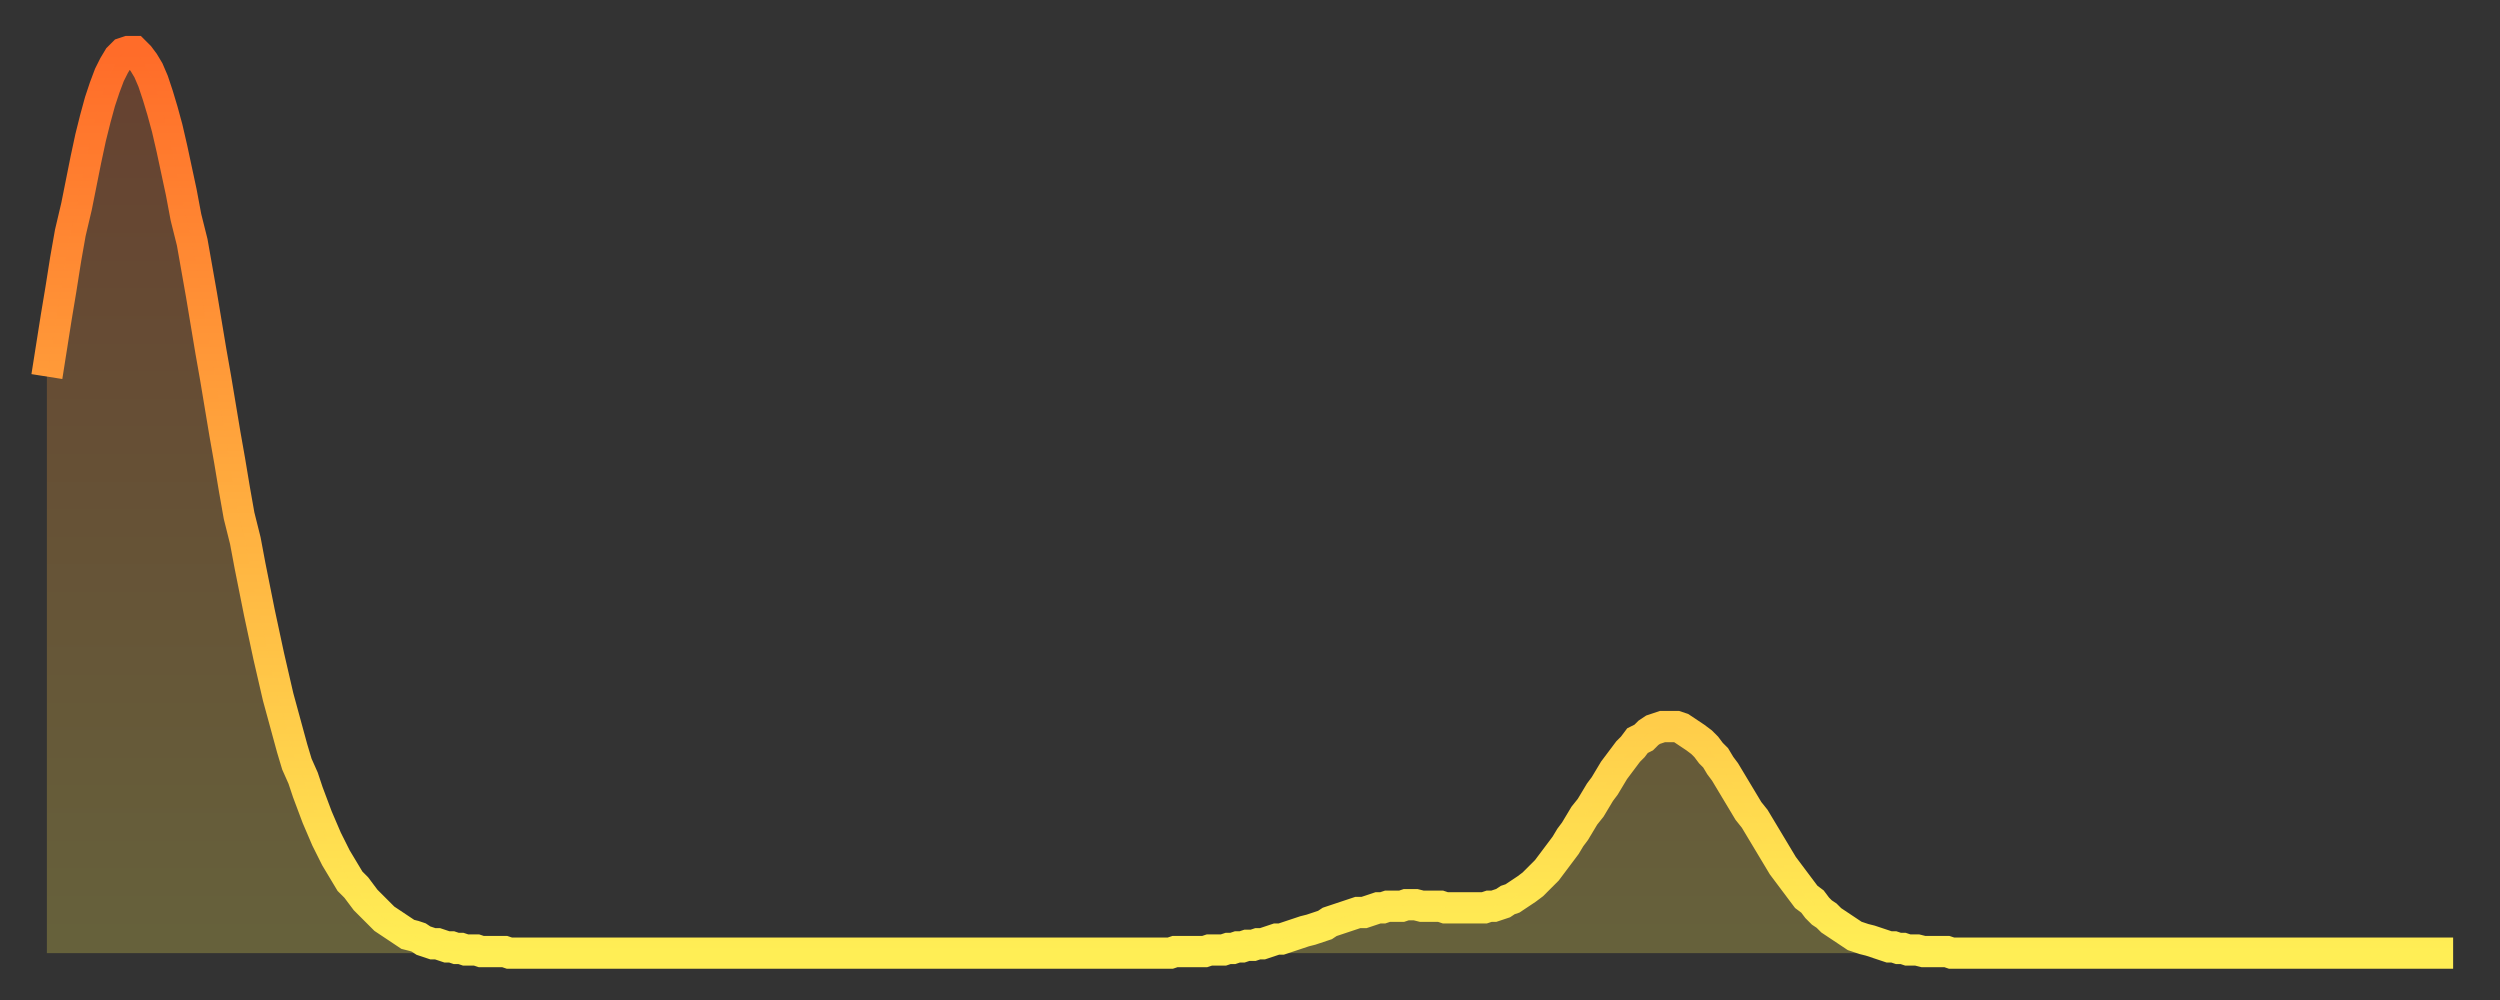 <?xml version="1.0" encoding="utf-8" ?>
<svg baseProfile="full" height="64" version="1.1" width="160" xmlns="http://www.w3.org/2000/svg" xmlns:ev="http://www.w3.org/2001/xml-events" xmlns:xlink="http://www.w3.org/1999/xlink"><rect width="100%" height="100%" fill="#333333" stroke="none"/><defs><linearGradient id="id1896646" x1="0" x2="0" y1="0" y2="1"><stop offset="0%" stop-color="#ff6c29" /><stop offset="50%" stop-color="#ffad3f" /><stop offset="100%" stop-color="#ffee55" /></linearGradient></defs><g transform="translate(3,3)"><g><path d="M 0.0 21.1 0.3 19.2 0.6 17.3 0.9 15.5 1.2 13.6 1.5 11.9 1.9 10.2 2.2 8.7 2.5 7.2 2.8 5.8 3.1 4.6 3.4 3.5 3.7 2.6 4.0 1.8 4.3 1.2 4.6 0.7 4.9 0.4 5.2 0.3 5.6 0.3 5.9 0.6 6.2 1.0 6.5 1.5 6.8 2.2 7.1 3.1 7.4 4.1 7.7 5.2 8.0 6.5 8.3 7.9 8.6 9.3 8.9 10.9 9.3 12.5 9.6 14.2 9.9 15.9 10.2 17.7 10.5 19.5 10.8 21.2 11.1 23.0 11.4 24.8 11.7 26.5 12.0 28.3 12.3 30.0 12.7 31.6 13.0 33.2 13.3 34.7 13.6 36.2 13.9 37.6 14.2 39.0 14.5 40.3 14.8 41.6 15.1 42.7 15.4 43.8 15.7 44.9 16.0 45.9 16.4 46.8 16.7 47.7 17.0 48.5 17.3 49.3 17.6 50.0 17.9 50.7 18.2 51.3 18.5 51.9 18.8 52.4 19.1 52.9 19.4 53.4 19.8 53.8 20.1 54.2 20.4 54.6 20.7 54.9 21.0 55.2 21.3 55.5 21.6 55.8 21.9 56.0 22.2 56.2 22.5 56.4 22.8 56.6 23.1 56.8 23.5 56.9 23.8 57.0 24.1 57.2 24.4 57.3 24.7 57.4 25.0 57.4 25.3 57.5 25.6 57.6 25.9 57.6 26.2 57.7 26.5 57.7 26.8 57.8 27.2 57.8 27.5 57.8 27.8 57.9 28.1 57.9 28.4 57.9 28.7 57.9 29.0 57.9 29.3 57.9 29.6 58.0 29.9 58.0 30.2 58.0 30.6 58.0 30.9 58.0 31.2 58.0 31.5 58.0 31.8 58.0 32.1 58.0 32.4 58.0 32.7 58.0 33.0 58.0 33.3 58.0 33.6 58.0 33.9 58.0 34.3 58.0 34.6 58.0 34.9 58.0 35.2 58.0 35.5 58.0 35.8 58.0 36.1 58.0 36.4 58.0 36.7 58.0 37.0 58.0 37.3 58.0 37.7 58.0 38.0 58.0 38.3 58.0 38.6 58.0 38.9 58.0 39.2 58.0 39.5 58.0 39.8 58.0 40.1 58.0 40.4 58.0 40.7 58.0 41.0 58.0 41.4 58.0 41.7 58.0 42.0 58.0 42.3 58.0 42.6 58.0 42.9 58.0 43.2 58.0 43.5 58.0 43.8 58.0 44.1 58.0 44.4 58.0 44.7 58.0 45.1 58.0 45.4 58.0 45.7 58.0 46.0 58.0 46.3 58.0 46.6 58.0 46.9 58.0 47.2 58.0 47.5 58.0 47.8 58.0 48.1 58.0 48.5 58.0 48.8 58.0 49.1 58.0 49.4 58.0 49.7 58.0 50.0 58.0 50.3 58.0 50.6 58.0 50.9 58.0 51.2 58.0 51.5 58.0 51.8 58.0 52.2 58.0 52.5 58.0 52.8 58.0 53.1 58.0 53.4 58.0 53.7 58.0 54.0 58.0 54.3 58.0 54.6 58.0 54.9 58.0 55.2 58.0 55.6 58.0 55.9 58.0 56.2 58.0 56.5 58.0 56.8 58.0 57.1 58.0 57.4 58.0 57.7 58.0 58.0 58.0 58.3 58.0 58.6 58.0 58.9 58.0 59.3 58.0 59.6 58.0 59.9 58.0 60.2 58.0 60.5 58.0 60.8 58.0 61.1 58.0 61.4 58.0 61.7 58.0 62.0 58.0 62.3 58.0 62.6 58.0 63.0 58.0 63.3 58.0 63.6 58.0 63.9 58.0 64.2 58.0 64.5 58.0 64.8 58.0 65.1 58.0 65.4 58.0 65.7 58.0 66.0 58.0 66.4 58.0 66.7 58.0 67.0 58.0 67.3 58.0 67.6 58.0 67.9 58.0 68.2 58.0 68.5 58.0 68.8 58.0 69.1 58.0 69.4 58.0 69.7 58.0 70.1 58.0 70.4 58.0 70.7 58.0 71.0 58.0 71.3 58.0 71.6 58.0 71.9 58.0 72.2 57.9 72.5 57.9 72.8 57.9 73.1 57.9 73.5 57.9 73.8 57.9 74.1 57.9 74.4 57.8 74.7 57.8 75.0 57.8 75.3 57.8 75.6 57.7 75.9 57.7 76.2 57.6 76.5 57.6 76.8 57.5 77.2 57.5 77.5 57.4 77.8 57.4 78.1 57.3 78.4 57.2 78.7 57.1 79.0 57.1 79.3 57.0 79.6 56.9 79.9 56.8 80.2 56.7 80.5 56.6 80.9 56.5 81.2 56.4 81.5 56.3 81.8 56.2 82.1 56.0 82.4 55.9 82.7 55.8 83.0 55.7 83.3 55.6 83.6 55.5 83.9 55.4 84.3 55.4 84.6 55.3 84.9 55.2 85.2 55.1 85.5 55.1 85.8 55.0 86.1 55.0 86.4 55.0 86.7 55.0 87.0 54.9 87.3 54.9 87.6 54.9 88.0 55.0 88.3 55.0 88.6 55.0 88.9 55.0 89.2 55.0 89.5 55.1 89.8 55.1 90.1 55.1 90.4 55.1 90.7 55.1 91.0 55.1 91.4 55.1 91.7 55.1 92.0 55.1 92.3 55.0 92.6 55.0 92.9 54.9 93.2 54.8 93.5 54.6 93.8 54.5 94.1 54.3 94.4 54.1 94.7 53.9 95.1 53.6 95.4 53.3 95.7 53.0 96.0 52.7 96.3 52.3 96.6 51.9 96.9 51.5 97.2 51.1 97.5 50.6 97.8 50.2 98.1 49.7 98.4 49.2 98.8 48.7 99.1 48.2 99.4 47.7 99.7 47.3 100.0 46.8 100.3 46.3 100.6 45.9 100.9 45.5 101.2 45.1 101.5 44.8 101.8 44.4 102.2 44.2 102.5 43.9 102.8 43.7 103.1 43.6 103.4 43.5 103.7 43.5 104.0 43.5 104.3 43.5 104.6 43.6 104.9 43.8 105.2 44.0 105.5 44.2 105.9 44.5 106.2 44.8 106.5 45.2 106.8 45.5 107.1 46.0 107.4 46.4 107.7 46.9 108.0 47.4 108.3 47.9 108.6 48.4 108.9 48.9 109.3 49.4 109.6 49.9 109.9 50.4 110.2 50.9 110.5 51.4 110.8 51.9 111.1 52.4 111.4 52.8 111.7 53.2 112.0 53.6 112.3 54.0 112.6 54.4 113.0 54.7 113.3 55.1 113.6 55.4 113.9 55.6 114.2 55.9 114.5 56.1 114.8 56.3 115.1 56.5 115.4 56.7 115.7 56.9 116.0 57.0 116.3 57.1 116.7 57.2 117.0 57.3 117.3 57.4 117.6 57.5 117.9 57.6 118.2 57.6 118.5 57.7 118.8 57.7 119.1 57.8 119.4 57.8 119.7 57.8 120.1 57.9 120.4 57.9 120.7 57.9 121.0 57.9 121.3 57.9 121.6 57.9 121.9 58.0 122.2 58.0 122.5 58.0 122.8 58.0 123.1 58.0 123.4 58.0 123.8 58.0 124.1 58.0 124.4 58.0 124.7 58.0 125.0 58.0 125.3 58.0 125.6 58.0 125.9 58.0 126.2 58.0 126.5 58.0 126.8 58.0 127.2 58.0 127.5 58.0 127.8 58.0 128.1 58.0 128.4 58.0 128.7 58.0 129.0 58.0 129.3 58.0 129.6 58.0 129.9 58.0 130.2 58.0 130.5 58.0 130.9 58.0 131.2 58.0 131.5 58.0 131.8 58.0 132.1 58.0 132.4 58.0 132.7 58.0 133.0 58.0 133.3 58.0 133.6 58.0 133.9 58.0 134.2 58.0 134.6 58.0 134.9 58.0 135.2 58.0 135.5 58.0 135.8 58.0 136.1 58.0 136.4 58.0 136.7 58.0 137.0 58.0 137.3 58.0 137.6 58.0 138.0 58.0 138.3 58.0 138.6 58.0 138.9 58.0 139.2 58.0 139.5 58.0 139.8 58.0 140.1 58.0 140.4 58.0 140.7 58.0 141.0 58.0 141.3 58.0 141.7 58.0 142.0 58.0 142.3 58.0 142.6 58.0 142.9 58.0 143.2 58.0 143.5 58.0 143.8 58.0 144.1 58.0 144.4 58.0 144.7 58.0 145.1 58.0 145.4 58.0 145.7 58.0 146.0 58.0 146.3 58.0 146.6 58.0 146.9 58.0 147.2 58.0 147.5 58.0 147.8 58.0 148.1 58.0 148.4 58.0 148.8 58.0 149.1 58.0 149.4 58.0 149.7 58.0 150.0 58.0 150.3 58.0 150.6 58.0 150.9 58.0 151.2 58.0 151.5 58.0 151.8 58.0 152.1 58.0 152.5 58.0 152.8 58.0 153.1 58.0 153.4 58.0 153.7 58.0 154.0 58.0" fill="none" id="graph-curve" opacity="1" stroke="url(#id1896646)" stroke-width="2" /><path d="M 0 58 L 0.0 21.1 0.3 19.2 0.6 17.3 0.9 15.5 1.2 13.6 1.5 11.9 1.9 10.2 2.2 8.7 2.5 7.2 2.8 5.8 3.1 4.6 3.4 3.5 3.7 2.6 4.0 1.8 4.3 1.2 4.6 0.7 4.9 0.4 5.2 0.3 5.6 0.3 5.9 0.6 6.2 1.0 6.5 1.5 6.8 2.2 7.1 3.1 7.4 4.1 7.7 5.2 8.0 6.5 8.3 7.9 8.6 9.3 8.9 10.9 9.3 12.5 9.6 14.2 9.9 15.9 10.2 17.7 10.5 19.5 10.8 21.2 11.1 23.0 11.4 24.8 11.7 26.5 12.0 28.3 12.3 30.0 12.7 31.6 13.0 33.2 13.3 34.7 13.6 36.2 13.9 37.6 14.2 39.0 14.5 40.3 14.8 41.6 15.1 42.7 15.4 43.8 15.7 44.9 16.0 45.9 16.4 46.8 16.7 47.7 17.0 48.5 17.3 49.3 17.6 50.0 17.9 50.7 18.2 51.3 18.5 51.9 18.8 52.4 19.1 52.9 19.4 53.4 19.8 53.8 20.1 54.2 20.4 54.6 20.7 54.9 21.0 55.2 21.3 55.5 21.6 55.8 21.9 56.0 22.2 56.2 22.5 56.4 22.8 56.6 23.1 56.8 23.5 56.9 23.8 57.0 24.1 57.2 24.4 57.3 24.7 57.4 25.0 57.4 25.3 57.5 25.6 57.6 25.9 57.6 26.2 57.7 26.5 57.7 26.8 57.8 27.2 57.8 27.5 57.8 27.8 57.9 28.1 57.9 28.4 57.9 28.7 57.9 29.0 57.9 29.3 57.9 29.6 58.0 29.9 58.0 30.2 58.0 30.6 58.0 30.9 58.0 31.2 58.0 31.5 58.0 31.8 58.0 32.1 58.0 32.4 58.0 32.7 58.0 33.0 58.0 33.3 58.0 33.6 58.0 33.9 58.0 34.3 58.0 34.6 58.0 34.9 58.0 35.2 58.0 35.5 58.0 35.8 58.0 36.1 58.0 36.4 58.0 36.7 58.0 37.0 58.0 37.3 58.0 37.7 58.0 38.0 58.0 38.3 58.0 38.6 58.0 38.9 58.0 39.2 58.0 39.5 58.0 39.8 58.0 40.1 58.0 40.4 58.0 40.7 58.0 41.0 58.0 41.4 58.0 41.7 58.0 42.0 58.0 42.3 58.0 42.6 58.0 42.9 58.0 43.2 58.0 43.5 58.0 43.8 58.0 44.1 58.0 44.4 58.0 44.7 58.0 45.1 58.0 45.4 58.0 45.7 58.0 46.0 58.0 46.3 58.0 46.6 58.0 46.9 58.0 47.2 58.0 47.5 58.0 47.8 58.0 48.1 58.0 48.5 58.0 48.8 58.0 49.1 58.0 49.4 58.0 49.7 58.0 50.0 58.0 50.3 58.0 50.6 58.0 50.9 58.0 51.2 58.0 51.5 58.0 51.8 58.0 52.2 58.0 52.5 58.0 52.8 58.0 53.1 58.0 53.4 58.0 53.7 58.0 54.0 58.0 54.3 58.0 54.6 58.0 54.9 58.0 55.2 58.0 55.6 58.0 55.9 58.0 56.2 58.0 56.5 58.0 56.8 58.0 57.1 58.0 57.4 58.0 57.7 58.0 58.0 58.0 58.3 58.0 58.6 58.0 58.9 58.0 59.3 58.0 59.6 58.0 59.9 58.0 60.2 58.0 60.5 58.0 60.8 58.0 61.1 58.0 61.4 58.0 61.7 58.0 62.0 58.0 62.3 58.0 62.6 58.0 63.0 58.0 63.3 58.0 63.6 58.0 63.9 58.0 64.2 58.0 64.5 58.0 64.8 58.0 65.1 58.0 65.4 58.0 65.7 58.0 66.0 58.0 66.4 58.0 66.7 58.0 67.0 58.0 67.3 58.0 67.6 58.0 67.9 58.0 68.2 58.0 68.5 58.0 68.8 58.0 69.1 58.0 69.4 58.0 69.7 58.0 70.1 58.0 70.4 58.0 70.7 58.0 71.0 58.0 71.3 58.0 71.6 58.0 71.9 58.0 72.2 57.9 72.5 57.9 72.8 57.9 73.1 57.9 73.5 57.9 73.8 57.9 74.1 57.9 74.4 57.8 74.7 57.8 75.0 57.8 75.3 57.8 75.6 57.7 75.9 57.7 76.2 57.6 76.5 57.6 76.8 57.5 77.2 57.5 77.5 57.4 77.8 57.4 78.1 57.3 78.4 57.2 78.7 57.1 79.0 57.1 79.3 57.0 79.6 56.9 79.9 56.8 80.2 56.7 80.5 56.6 80.9 56.5 81.2 56.4 81.5 56.3 81.8 56.2 82.1 56.0 82.4 55.9 82.7 55.8 83.0 55.7 83.3 55.6 83.6 55.5 83.9 55.4 84.3 55.4 84.6 55.3 84.9 55.2 85.2 55.1 85.5 55.1 85.8 55.0 86.1 55.0 86.4 55.0 86.7 55.0 87.0 54.9 87.3 54.9 87.6 54.9 88.0 55.0 88.3 55.0 88.6 55.0 88.9 55.0 89.2 55.0 89.5 55.1 89.8 55.1 90.1 55.1 90.4 55.1 90.7 55.1 91.0 55.1 91.4 55.1 91.7 55.1 92.0 55.1 92.3 55.0 92.6 55.0 92.9 54.9 93.2 54.8 93.5 54.6 93.8 54.5 94.1 54.3 94.4 54.1 94.7 53.9 95.1 53.6 95.4 53.3 95.7 53.0 96.0 52.7 96.3 52.3 96.6 51.9 96.9 51.5 97.2 51.1 97.5 50.6 97.8 50.2 98.1 49.7 98.4 49.2 98.8 48.7 99.1 48.2 99.4 47.7 99.7 47.3 100.0 46.8 100.3 46.3 100.6 45.9 100.9 45.5 101.2 45.1 101.5 44.8 101.8 44.4 102.2 44.2 102.5 43.9 102.8 43.7 103.1 43.6 103.4 43.5 103.7 43.5 104.0 43.5 104.3 43.5 104.6 43.6 104.9 43.8 105.2 44.0 105.5 44.2 105.9 44.5 106.2 44.8 106.5 45.2 106.8 45.5 107.1 46.0 107.4 46.4 107.7 46.9 108.0 47.4 108.3 47.9 108.6 48.4 108.9 48.9 109.3 49.4 109.6 49.9 109.9 50.4 110.2 50.9 110.5 51.4 110.8 51.9 111.1 52.4 111.4 52.8 111.7 53.2 112.0 53.6 112.3 54.0 112.6 54.4 113.0 54.7 113.3 55.1 113.6 55.4 113.9 55.6 114.2 55.9 114.5 56.1 114.8 56.3 115.1 56.5 115.4 56.7 115.7 56.9 116.0 57.0 116.3 57.1 116.7 57.2 117.0 57.3 117.3 57.4 117.6 57.5 117.9 57.6 118.2 57.6 118.5 57.7 118.8 57.7 119.1 57.8 119.4 57.8 119.7 57.8 120.1 57.9 120.4 57.9 120.7 57.9 121.0 57.9 121.3 57.9 121.6 57.9 121.9 58.0 122.2 58.0 122.5 58.0 122.8 58.0 123.1 58.0 123.4 58.0 123.8 58.0 124.1 58.0 124.4 58.0 124.7 58.0 125.0 58.0 125.3 58.0 125.6 58.0 125.9 58.0 126.2 58.0 126.5 58.0 126.8 58.0 127.2 58.0 127.5 58.0 127.8 58.0 128.1 58.0 128.4 58.0 128.7 58.0 129.0 58.0 129.3 58.0 129.6 58.0 129.9 58.0 130.2 58.0 130.5 58.0 130.9 58.0 131.2 58.0 131.5 58.0 131.8 58.0 132.1 58.0 132.4 58.0 132.7 58.0 133.0 58.0 133.3 58.0 133.6 58.0 133.9 58.0 134.2 58.0 134.6 58.0 134.9 58.0 135.2 58.0 135.5 58.0 135.8 58.0 136.1 58.0 136.4 58.0 136.7 58.0 137.0 58.0 137.3 58.0 137.6 58.0 138.0 58.0 138.3 58.0 138.6 58.0 138.9 58.0 139.2 58.0 139.5 58.0 139.8 58.0 140.1 58.0 140.4 58.0 140.7 58.0 141.0 58.0 141.3 58.0 141.7 58.0 142.0 58.0 142.3 58.0 142.6 58.0 142.9 58.0 143.2 58.0 143.5 58.0 143.8 58.0 144.1 58.0 144.4 58.0 144.7 58.0 145.1 58.0 145.4 58.0 145.7 58.0 146.0 58.0 146.3 58.0 146.6 58.0 146.9 58.0 147.2 58.0 147.5 58.0 147.8 58.0 148.1 58.0 148.4 58.0 148.8 58.0 149.1 58.0 149.4 58.0 149.7 58.0 150.0 58.0 150.3 58.0 150.6 58.0 150.9 58.0 151.2 58.0 151.5 58.0 151.8 58.0 152.1 58.0 152.5 58.0 152.8 58.0 153.1 58.0 153.4 58.0 153.7 58.0 154.0 58.0 154 58" fill="url(#id1896646)" fill-opacity=".25" id="graph-shadow" /></g></g></svg>